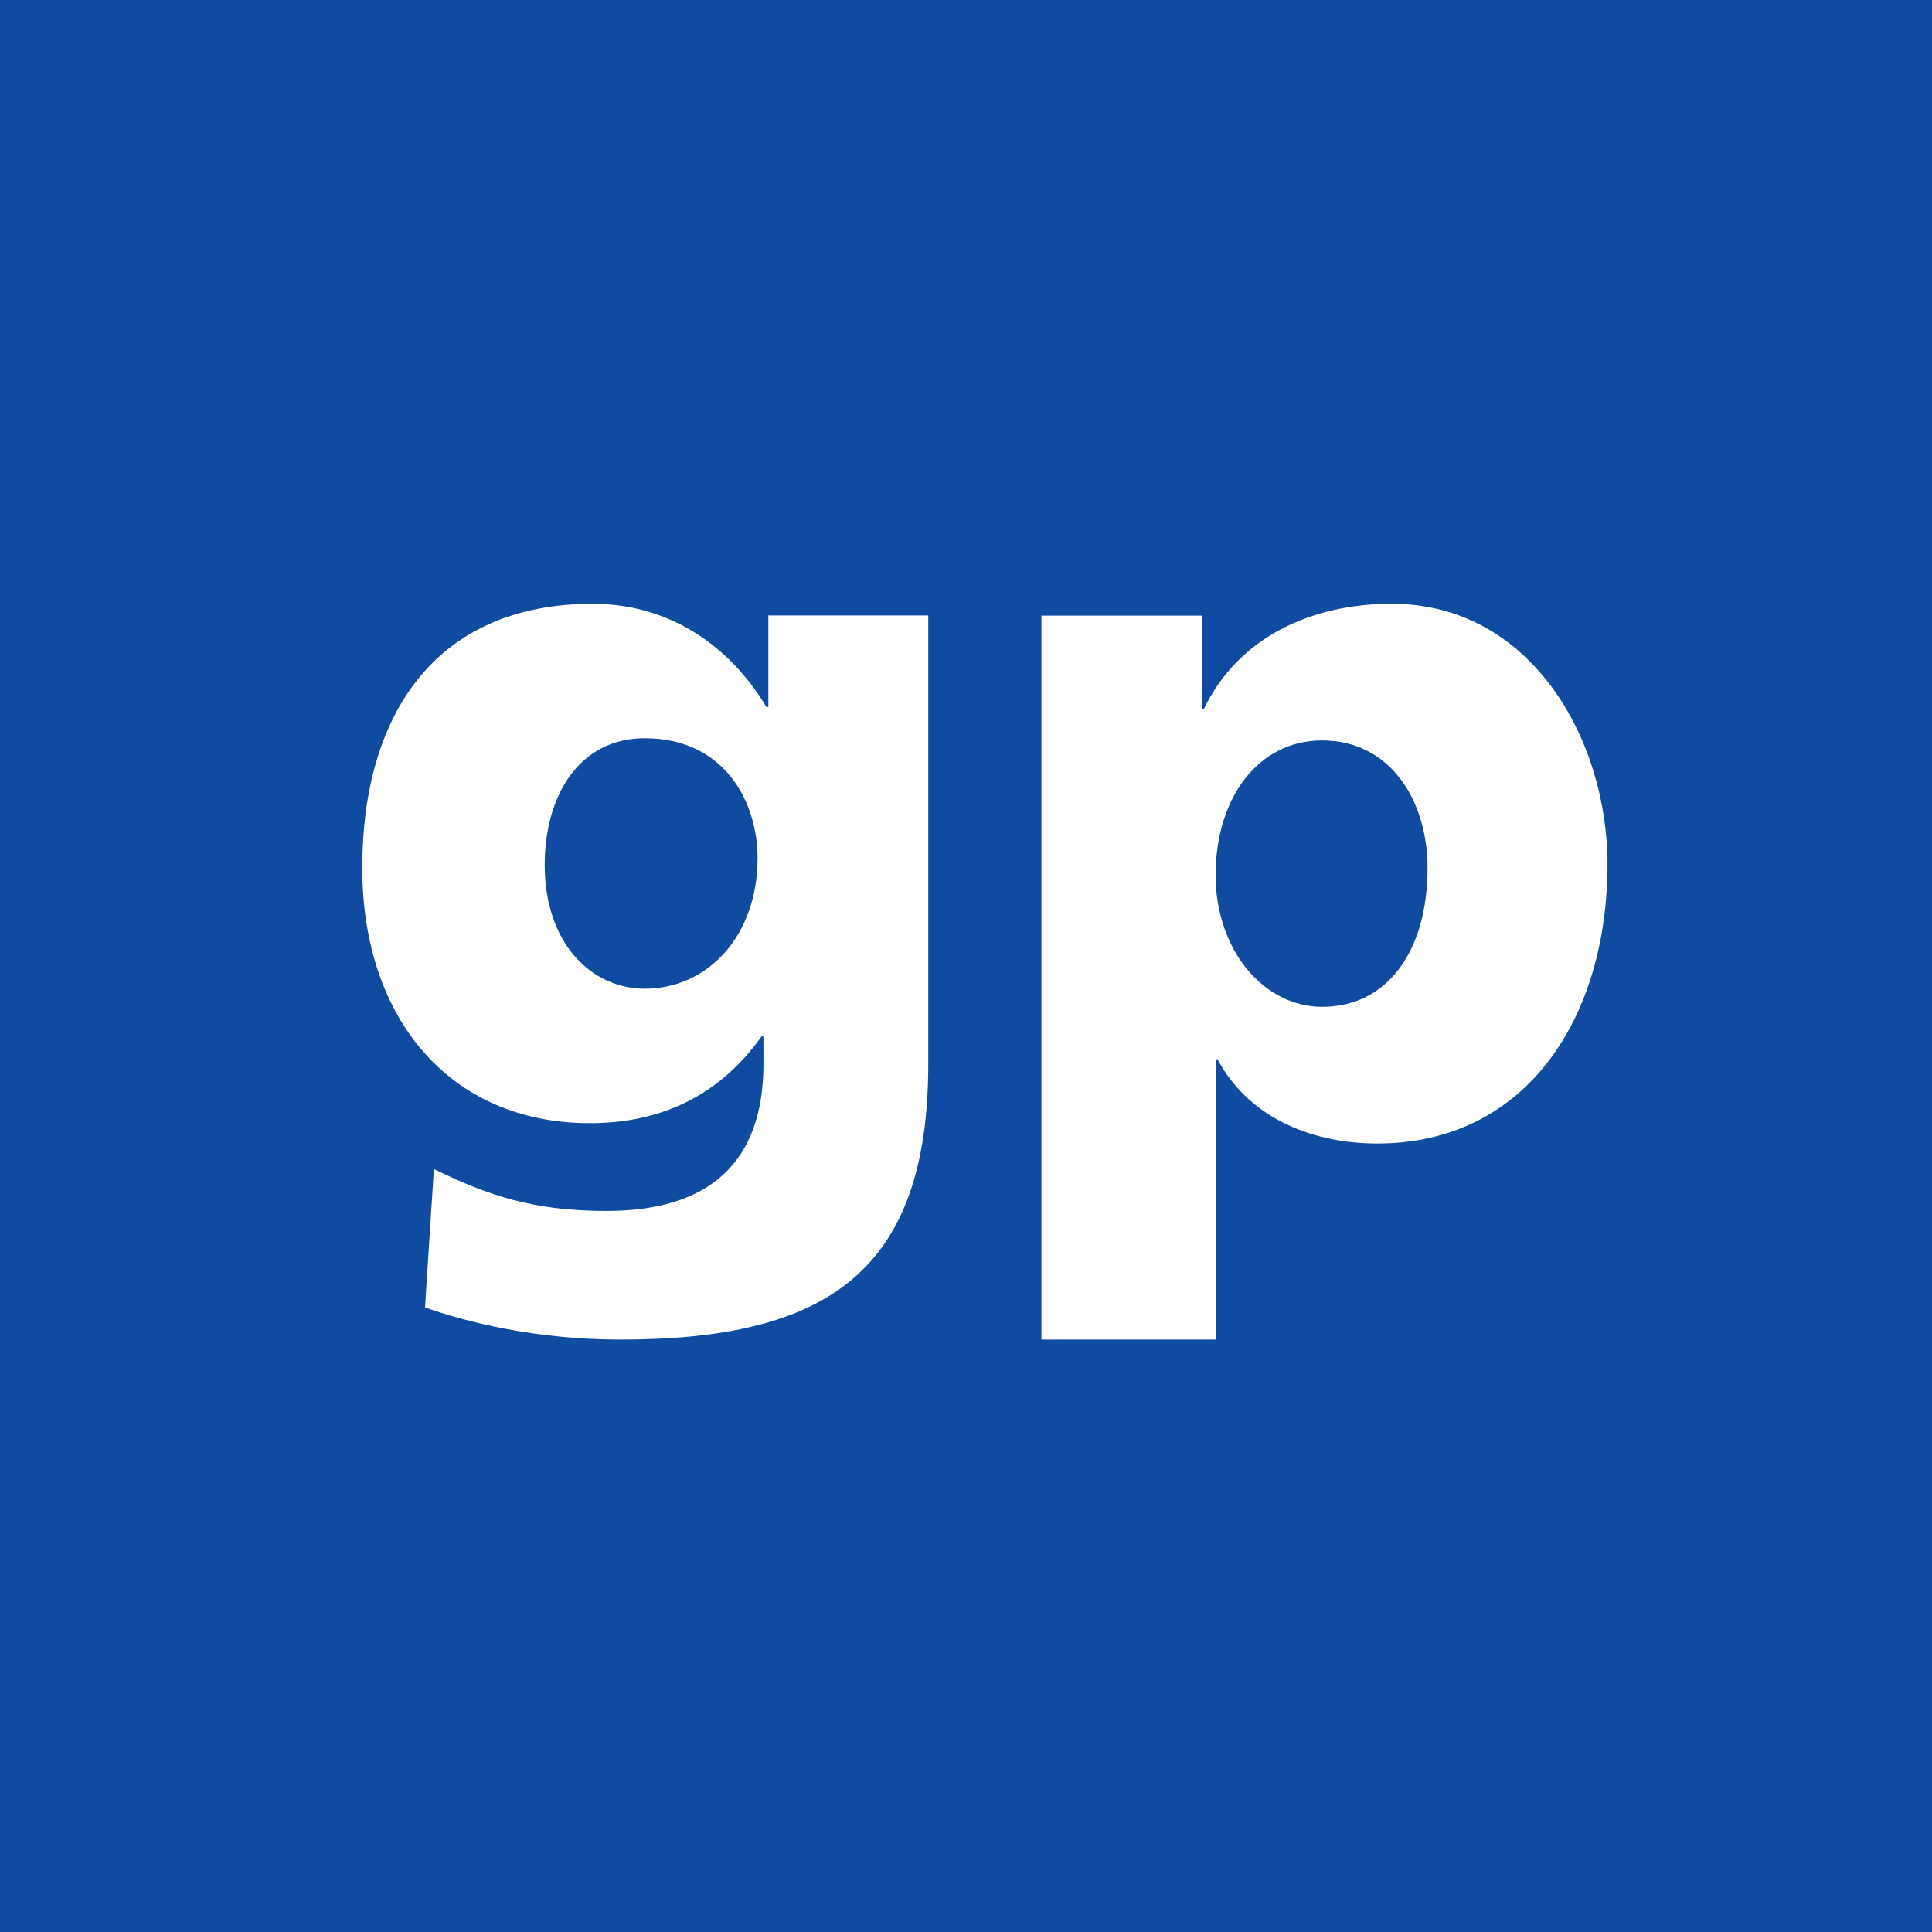 <svg width="120" height="120" viewBox="0 0 120 120" fill="none" xmlns="http://www.w3.org/2000/svg">
<rect x="0" y="0" width="120" height="120" fill="#808080" stroke="none"/>
<g clip-path="url(#clip0_1_90)">
<path d="M120 0H0V120H120V0Z" fill="#0F4CA1"/>
<path fill-rule="evenodd" clip-rule="evenodd" d="M64.688 83.203H75.504V65.797H75.624C77.668 69.611 81.756 71.024 85.541 71.024C94.856 71.024 99.844 63.15 99.844 53.676C99.844 45.928 95.1 37.5 86.444 37.5C81.516 37.5 76.947 39.53 74.784 44.02H74.664V38.238H64.687V83.203H64.688ZM88.668 53.923C88.668 59.031 86.203 62.535 82.118 62.535C78.511 62.535 75.504 59.031 75.504 54.354C75.504 49.557 78.15 45.989 82.119 45.989C86.324 45.989 88.668 49.676 88.668 53.923ZM57.656 38.227H47.723V43.915H47.603C45.287 40.043 41.508 37.501 36.818 37.501C26.948 37.501 22.5 44.521 22.5 53.905C22.5 63.23 27.923 69.762 36.637 69.762C41.023 69.762 44.678 68.072 47.297 64.375H47.42V66.074C47.42 72.248 44.01 75.213 37.672 75.213C33.102 75.213 30.299 74.245 26.949 72.611L26.399 81.208C28.959 82.112 33.285 83.204 38.524 83.204C51.32 83.204 57.656 79.025 57.656 66.074V38.227ZM33.833 53.721C33.833 49.425 35.966 45.853 40.048 45.853C44.982 45.853 47.055 49.785 47.055 53.297C47.055 58.142 43.946 61.41 40.048 61.41C36.758 61.41 33.833 58.623 33.833 53.721Z" fill="#FFFFFE"/>
</g>
<defs>
<clipPath id="clip0_1_90">
<rect width="120" height="120" fill="white"/>
</clipPath>
</defs>
</svg>
